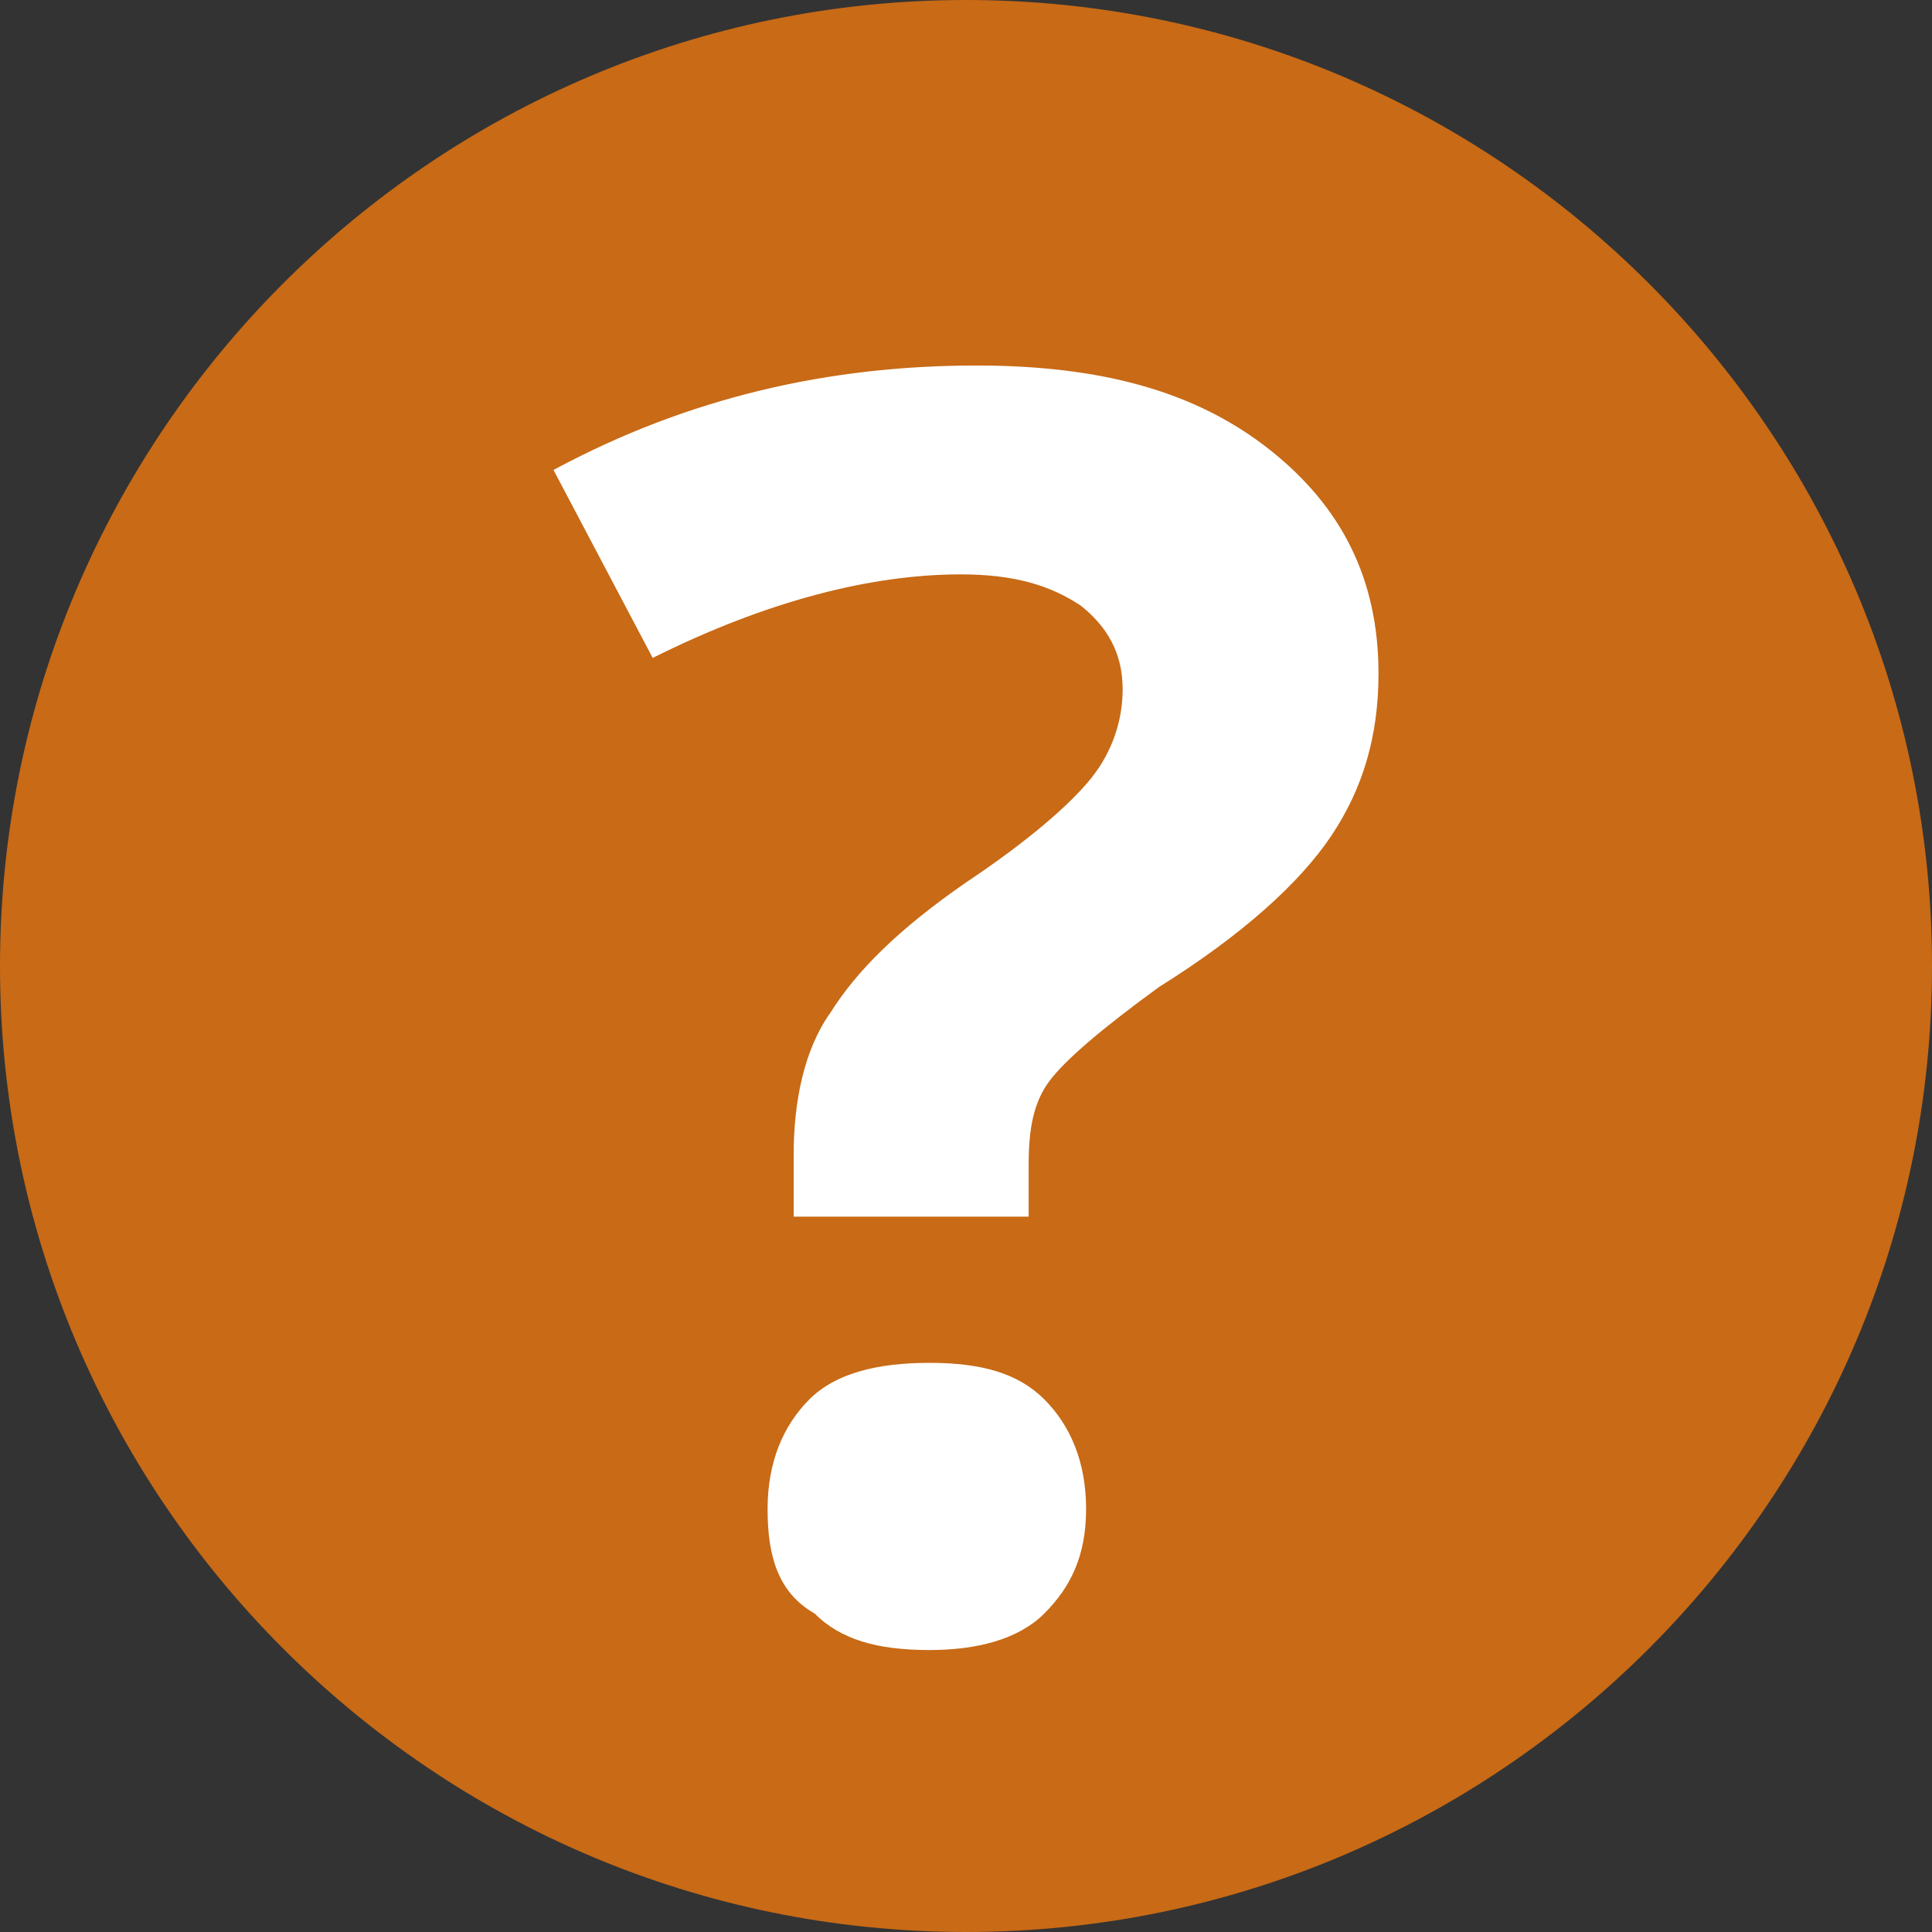 <svg xmlns="http://www.w3.org/2000/svg" viewBox="0 0 37 37">
  <rect x="0" y="0" width="37" height="37" fill="#333333" stroke="none"/>
  <style>
    .st0{fill-rule:evenodd;clip-rule:evenodd;fill:#C86A16;} .st1{fill:#FFFFFF;}
  </style>
  <path d="M18.5 0C28.7 0 37 8.3 37 18.5S28.7 37 18.5 37 0 28.7 0 18.5 8.3 0 18.5 0z" class="st0"/>
  <path d="M15.2 23.3v-1.2c0-1 .2-2 .7-2.7.5-.8 1.3-1.6 2.6-2.5 1.2-.8 2-1.5 2.4-2 .4-.5.6-1.1.6-1.7 0-.7-.3-1.2-.8-1.6-.6-.4-1.3-.6-2.3-.6-1.7 0-3.7.5-5.9 1.6L10.6 9c2.6-1.4 5.3-2 8.1-2 2.4 0 4.2.5 5.6 1.6 1.4 1.1 2.1 2.5 2.1 4.3 0 1.2-.3 2.2-.9 3.1-.6.9-1.7 1.9-3.3 2.9-1.1.8-1.8 1.4-2.1 1.8-.3.4-.4.9-.4 1.6v1h-4.5zm-.5 5.6c0-.9.3-1.6.8-2.1s1.3-.7 2.3-.7c1 0 1.7.2 2.2.7.5.5.8 1.2.8 2.1 0 .9-.3 1.5-.8 2s-1.3.7-2.2.7c-1 0-1.7-.2-2.2-.7-.7-.4-.9-1.1-.9-2z" class="st1"/>
</svg>